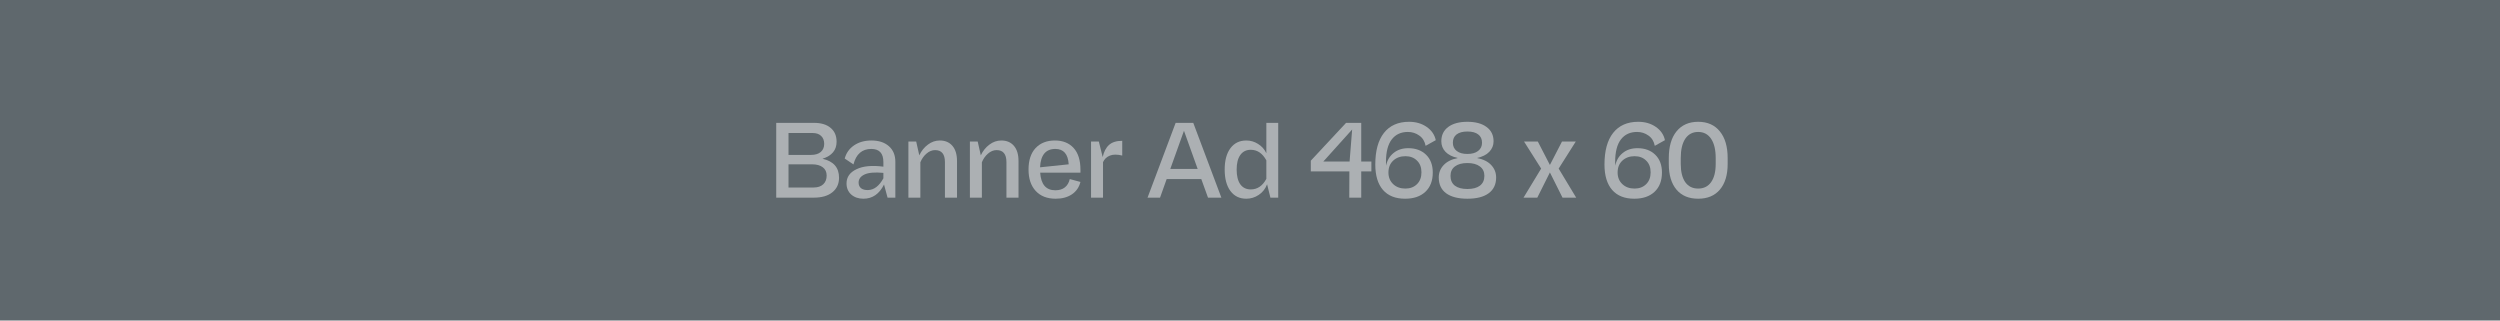 <?xml version="1.0" encoding="UTF-8"?>
<svg xmlns="http://www.w3.org/2000/svg" width="468" height="60" viewBox="0 0 468 60" fill="none">
  <rect width="468" height="60" fill="#5F686D"></rect>
  <g opacity="0.48">
    <path d="M153.969 29.72C156.036 30.187 157.069 31.367 157.069 33.26C157.069 34.42 156.649 35.333 155.809 36C154.982 36.667 153.829 37 152.349 37H145.309V23H152.389C153.722 23 154.756 23.313 155.489 23.94C156.236 24.553 156.609 25.42 156.609 26.54C156.609 28.1 155.729 29.16 153.969 29.72ZM152.129 24.9H147.609V29H151.809C152.596 29 153.202 28.82 153.629 28.46C154.069 28.087 154.289 27.58 154.289 26.94C154.289 26.3 154.096 25.8 153.709 25.44C153.336 25.08 152.809 24.9 152.129 24.9ZM147.609 35.1H152.329C153.089 35.1 153.682 34.9 154.109 34.5C154.536 34.1 154.749 33.553 154.749 32.86C154.749 32.193 154.509 31.68 154.029 31.32C153.562 30.947 152.882 30.76 151.989 30.76H147.609V35.1Z" fill="white"></path>
    <path d="M163.13 26.3C164.503 26.3 165.59 26.653 166.39 27.36C167.203 28.067 167.61 29.047 167.61 30.3V37H166.15L165.49 34.54C164.61 36.313 163.323 37.2 161.63 37.2C160.71 37.2 159.95 36.94 159.35 36.42C158.763 35.887 158.47 35.193 158.47 34.34C158.47 33.153 159.09 32.267 160.33 31.68C161.57 31.08 163.25 30.92 165.37 31.2V30.34C165.37 28.7 164.616 27.88 163.11 27.88C161.376 27.88 160.263 28.847 159.77 30.78L158.13 29.68C158.41 28.64 158.99 27.82 159.87 27.22C160.763 26.607 161.85 26.3 163.13 26.3ZM162.49 35.58C163.623 35.553 164.583 34.82 165.37 33.38V32.36C163.77 32.213 162.596 32.313 161.85 32.66C161.103 33.007 160.73 33.513 160.73 34.18C160.73 34.633 160.883 34.987 161.19 35.24C161.51 35.48 161.943 35.593 162.49 35.58Z" fill="white"></path>
    <path d="M175.932 26.3C176.932 26.3 177.719 26.633 178.292 27.3C178.866 27.967 179.152 28.92 179.152 30.16V37H176.892V30.36C176.892 28.853 176.279 28.1 175.052 28.1C174.479 28.1 173.939 28.32 173.432 28.76C172.939 29.187 172.559 29.727 172.292 30.38V37H170.052V26.5H171.512L172.092 29.08C172.479 28.253 173.012 27.587 173.692 27.08C174.372 26.56 175.119 26.3 175.932 26.3Z" fill="white"></path>
    <path d="M187.446 26.3C188.446 26.3 189.233 26.633 189.806 27.3C190.38 27.967 190.666 28.92 190.666 30.16V37H188.406V30.36C188.406 28.853 187.793 28.1 186.566 28.1C185.993 28.1 185.453 28.32 184.946 28.76C184.453 29.187 184.073 29.727 183.806 30.38V37H181.566V26.5H183.026L183.606 29.08C183.993 28.253 184.526 27.587 185.206 27.08C185.886 26.56 186.633 26.3 187.446 26.3Z" fill="white"></path>
    <path d="M202.26 31.78V32.32H194.72C194.867 34.52 195.814 35.62 197.56 35.62C198.294 35.62 198.887 35.44 199.34 35.08C199.807 34.707 200.114 34.187 200.26 33.52L202.26 34.06C202.007 35.06 201.474 35.833 200.66 36.38C199.847 36.927 198.834 37.2 197.62 37.2C196.02 37.2 194.774 36.713 193.88 35.74C192.987 34.767 192.54 33.433 192.54 31.74C192.54 30.007 192.98 28.667 193.86 27.72C194.754 26.773 195.96 26.3 197.48 26.3C198.96 26.3 200.127 26.767 200.98 27.7C201.834 28.633 202.26 29.993 202.26 31.78ZM197.56 27.88C195.76 27.88 194.807 29.027 194.7 31.32L200.06 30.76C199.94 28.84 199.107 27.88 197.56 27.88Z" fill="white"></path>
    <path d="M205.703 26.5L206.423 29.4C206.649 28.387 207.049 27.627 207.623 27.12C208.196 26.613 209.016 26.36 210.083 26.36V29.12C209.123 28.88 208.343 28.887 207.743 29.14C207.156 29.38 206.736 29.787 206.483 30.36V37H204.243V26.5H205.703Z" fill="white"></path>
    <path d="M228.64 37H226.14L224.88 33.52H218.4L217.16 37H214.82L220.08 23H223.38L228.64 37ZM221.64 24.48L219.08 31.62H224.2L221.64 24.48Z" fill="white"></path>
    <path d="M237.061 28.68V23H239.281V37H237.821L237.201 34.5C236.881 35.34 236.361 36 235.641 36.48C234.934 36.96 234.154 37.2 233.301 37.2C232.047 37.2 231.061 36.72 230.341 35.76C229.621 34.8 229.261 33.46 229.261 31.74C229.261 30.033 229.621 28.7 230.341 27.74C231.061 26.78 232.047 26.3 233.301 26.3C234.101 26.3 234.834 26.513 235.501 26.94C236.181 27.353 236.701 27.933 237.061 28.68ZM234.141 35.46C235.381 35.46 236.354 34.8 237.061 33.48V30.02C236.341 28.7 235.367 28.04 234.141 28.04C233.301 28.04 232.647 28.367 232.181 29.02C231.727 29.66 231.501 30.567 231.501 31.74C231.501 32.927 231.727 33.847 232.181 34.5C232.647 35.14 233.301 35.46 234.141 35.46Z" fill="white"></path>
    <path d="M254.823 30.24H256.723V32.08H254.823V37H252.583L252.603 32.08H245.383V30.08L251.983 23H254.823V30.24ZM252.643 30.24L253.123 24.24L247.723 30.24H252.643Z" fill="white"></path>
    <path d="M263.635 27.74C265.008 27.74 266.115 28.147 266.955 28.96C267.795 29.773 268.215 30.887 268.215 32.3C268.215 33.847 267.748 35.053 266.815 35.92C265.895 36.773 264.635 37.2 263.035 37.2C261.235 37.2 259.855 36.653 258.895 35.56C257.935 34.453 257.455 32.867 257.455 30.8C257.455 28.227 257.995 26.253 259.075 24.88C260.168 23.493 261.735 22.8 263.775 22.8C265.055 22.8 266.155 23.12 267.075 23.76C267.995 24.4 268.561 25.227 268.775 26.24L266.875 27.3C266.715 26.46 266.321 25.82 265.695 25.38C265.068 24.927 264.355 24.7 263.555 24.7C262.261 24.7 261.255 25.167 260.535 26.1C259.815 27.033 259.455 28.44 259.455 30.32C259.455 30.627 259.461 30.86 259.475 31.02C259.675 30.02 260.141 29.227 260.875 28.64C261.608 28.04 262.528 27.74 263.635 27.74ZM263.095 35.3C263.975 35.3 264.695 35.027 265.255 34.48C265.815 33.933 266.095 33.193 266.095 32.26C266.095 31.327 265.815 30.593 265.255 30.06C264.708 29.513 263.988 29.24 263.095 29.24C262.161 29.24 261.395 29.52 260.795 30.08C260.208 30.627 259.915 31.367 259.915 32.3C259.915 33.18 260.208 33.9 260.795 34.46C261.381 35.02 262.148 35.3 263.095 35.3Z" fill="white"></path>
    <path d="M276.476 29.58C277.663 29.807 278.556 30.247 279.156 30.9C279.769 31.553 280.076 32.327 280.076 33.22C280.076 34.513 279.609 35.5 278.676 36.18C277.756 36.86 276.429 37.2 274.696 37.2C272.976 37.2 271.649 36.86 270.716 36.18C269.796 35.5 269.336 34.513 269.336 33.22C269.336 32.327 269.636 31.56 270.236 30.92C270.836 30.267 271.723 29.82 272.896 29.58C271.883 29.353 271.116 28.967 270.596 28.42C270.076 27.873 269.816 27.213 269.816 26.44C269.816 25.293 270.249 24.4 271.116 23.76C271.983 23.12 273.176 22.8 274.696 22.8C276.229 22.8 277.429 23.127 278.296 23.78C279.163 24.42 279.596 25.307 279.596 26.44C279.596 27.2 279.329 27.86 278.796 28.42C278.276 28.967 277.503 29.353 276.476 29.58ZM271.976 26.72C271.976 27.373 272.216 27.887 272.696 28.26C273.176 28.633 273.843 28.82 274.696 28.82C275.549 28.82 276.216 28.633 276.696 28.26C277.189 27.887 277.436 27.373 277.436 26.72C277.436 26.04 277.196 25.52 276.716 25.16C276.249 24.8 275.576 24.62 274.696 24.62C273.829 24.62 273.156 24.8 272.676 25.16C272.209 25.52 271.976 26.04 271.976 26.72ZM272.356 34.76C272.903 35.173 273.683 35.38 274.696 35.38C275.709 35.38 276.489 35.173 277.036 34.76C277.596 34.333 277.876 33.72 277.876 32.92C277.876 32.16 277.596 31.573 277.036 31.16C276.476 30.733 275.696 30.52 274.696 30.52C273.696 30.52 272.916 30.733 272.356 31.16C271.809 31.573 271.536 32.16 271.536 32.92C271.536 33.72 271.809 34.333 272.356 34.76Z" fill="white"></path>
    <path d="M291.782 31.56L295.062 37H292.502L290.142 32.28L287.782 37H285.202L288.502 31.56L285.302 26.5H287.882L290.142 30.88L292.402 26.5H294.982L291.782 31.56Z" fill="white"></path>
    <path d="M306.537 27.74C307.91 27.74 309.017 28.147 309.857 28.96C310.697 29.773 311.117 30.887 311.117 32.3C311.117 33.847 310.65 35.053 309.717 35.92C308.797 36.773 307.537 37.2 305.937 37.2C304.137 37.2 302.757 36.653 301.797 35.56C300.837 34.453 300.357 32.867 300.357 30.8C300.357 28.227 300.897 26.253 301.977 24.88C303.07 23.493 304.637 22.8 306.677 22.8C307.957 22.8 309.057 23.12 309.977 23.76C310.897 24.4 311.464 25.227 311.677 26.24L309.777 27.3C309.617 26.46 309.224 25.82 308.597 25.38C307.97 24.927 307.257 24.7 306.457 24.7C305.164 24.7 304.157 25.167 303.437 26.1C302.717 27.033 302.357 28.44 302.357 30.32C302.357 30.627 302.364 30.86 302.377 31.02C302.577 30.02 303.044 29.227 303.777 28.64C304.51 28.04 305.43 27.74 306.537 27.74ZM305.997 35.3C306.877 35.3 307.597 35.027 308.157 34.48C308.717 33.933 308.997 33.193 308.997 32.26C308.997 31.327 308.717 30.593 308.157 30.06C307.61 29.513 306.89 29.24 305.997 29.24C305.064 29.24 304.297 29.52 303.697 30.08C303.11 30.627 302.817 31.367 302.817 32.3C302.817 33.18 303.11 33.9 303.697 34.46C304.284 35.02 305.05 35.3 305.997 35.3Z" fill="white"></path>
    <path d="M317.898 22.8C319.645 22.8 320.998 23.4 321.958 24.6C322.932 25.787 323.418 27.453 323.418 29.6V30.7C323.418 32.753 322.932 34.353 321.958 35.5C320.998 36.633 319.645 37.2 317.898 37.2C316.152 37.2 314.798 36.633 313.838 35.5C312.878 34.353 312.398 32.753 312.398 30.7V29.6C312.398 27.453 312.878 25.787 313.838 24.6C314.812 23.4 316.165 22.8 317.898 22.8ZM315.478 34.1C316.052 34.9 316.858 35.3 317.898 35.3C318.938 35.3 319.745 34.9 320.318 34.1C320.892 33.287 321.178 32.153 321.178 30.7V29.58C321.178 28.033 320.892 26.833 320.318 25.98C319.745 25.127 318.938 24.7 317.898 24.7C316.858 24.7 316.052 25.127 315.478 25.98C314.918 26.833 314.638 28.033 314.638 29.58V30.7C314.638 32.153 314.918 33.287 315.478 34.1Z" fill="white"></path>
  </g>
</svg>
